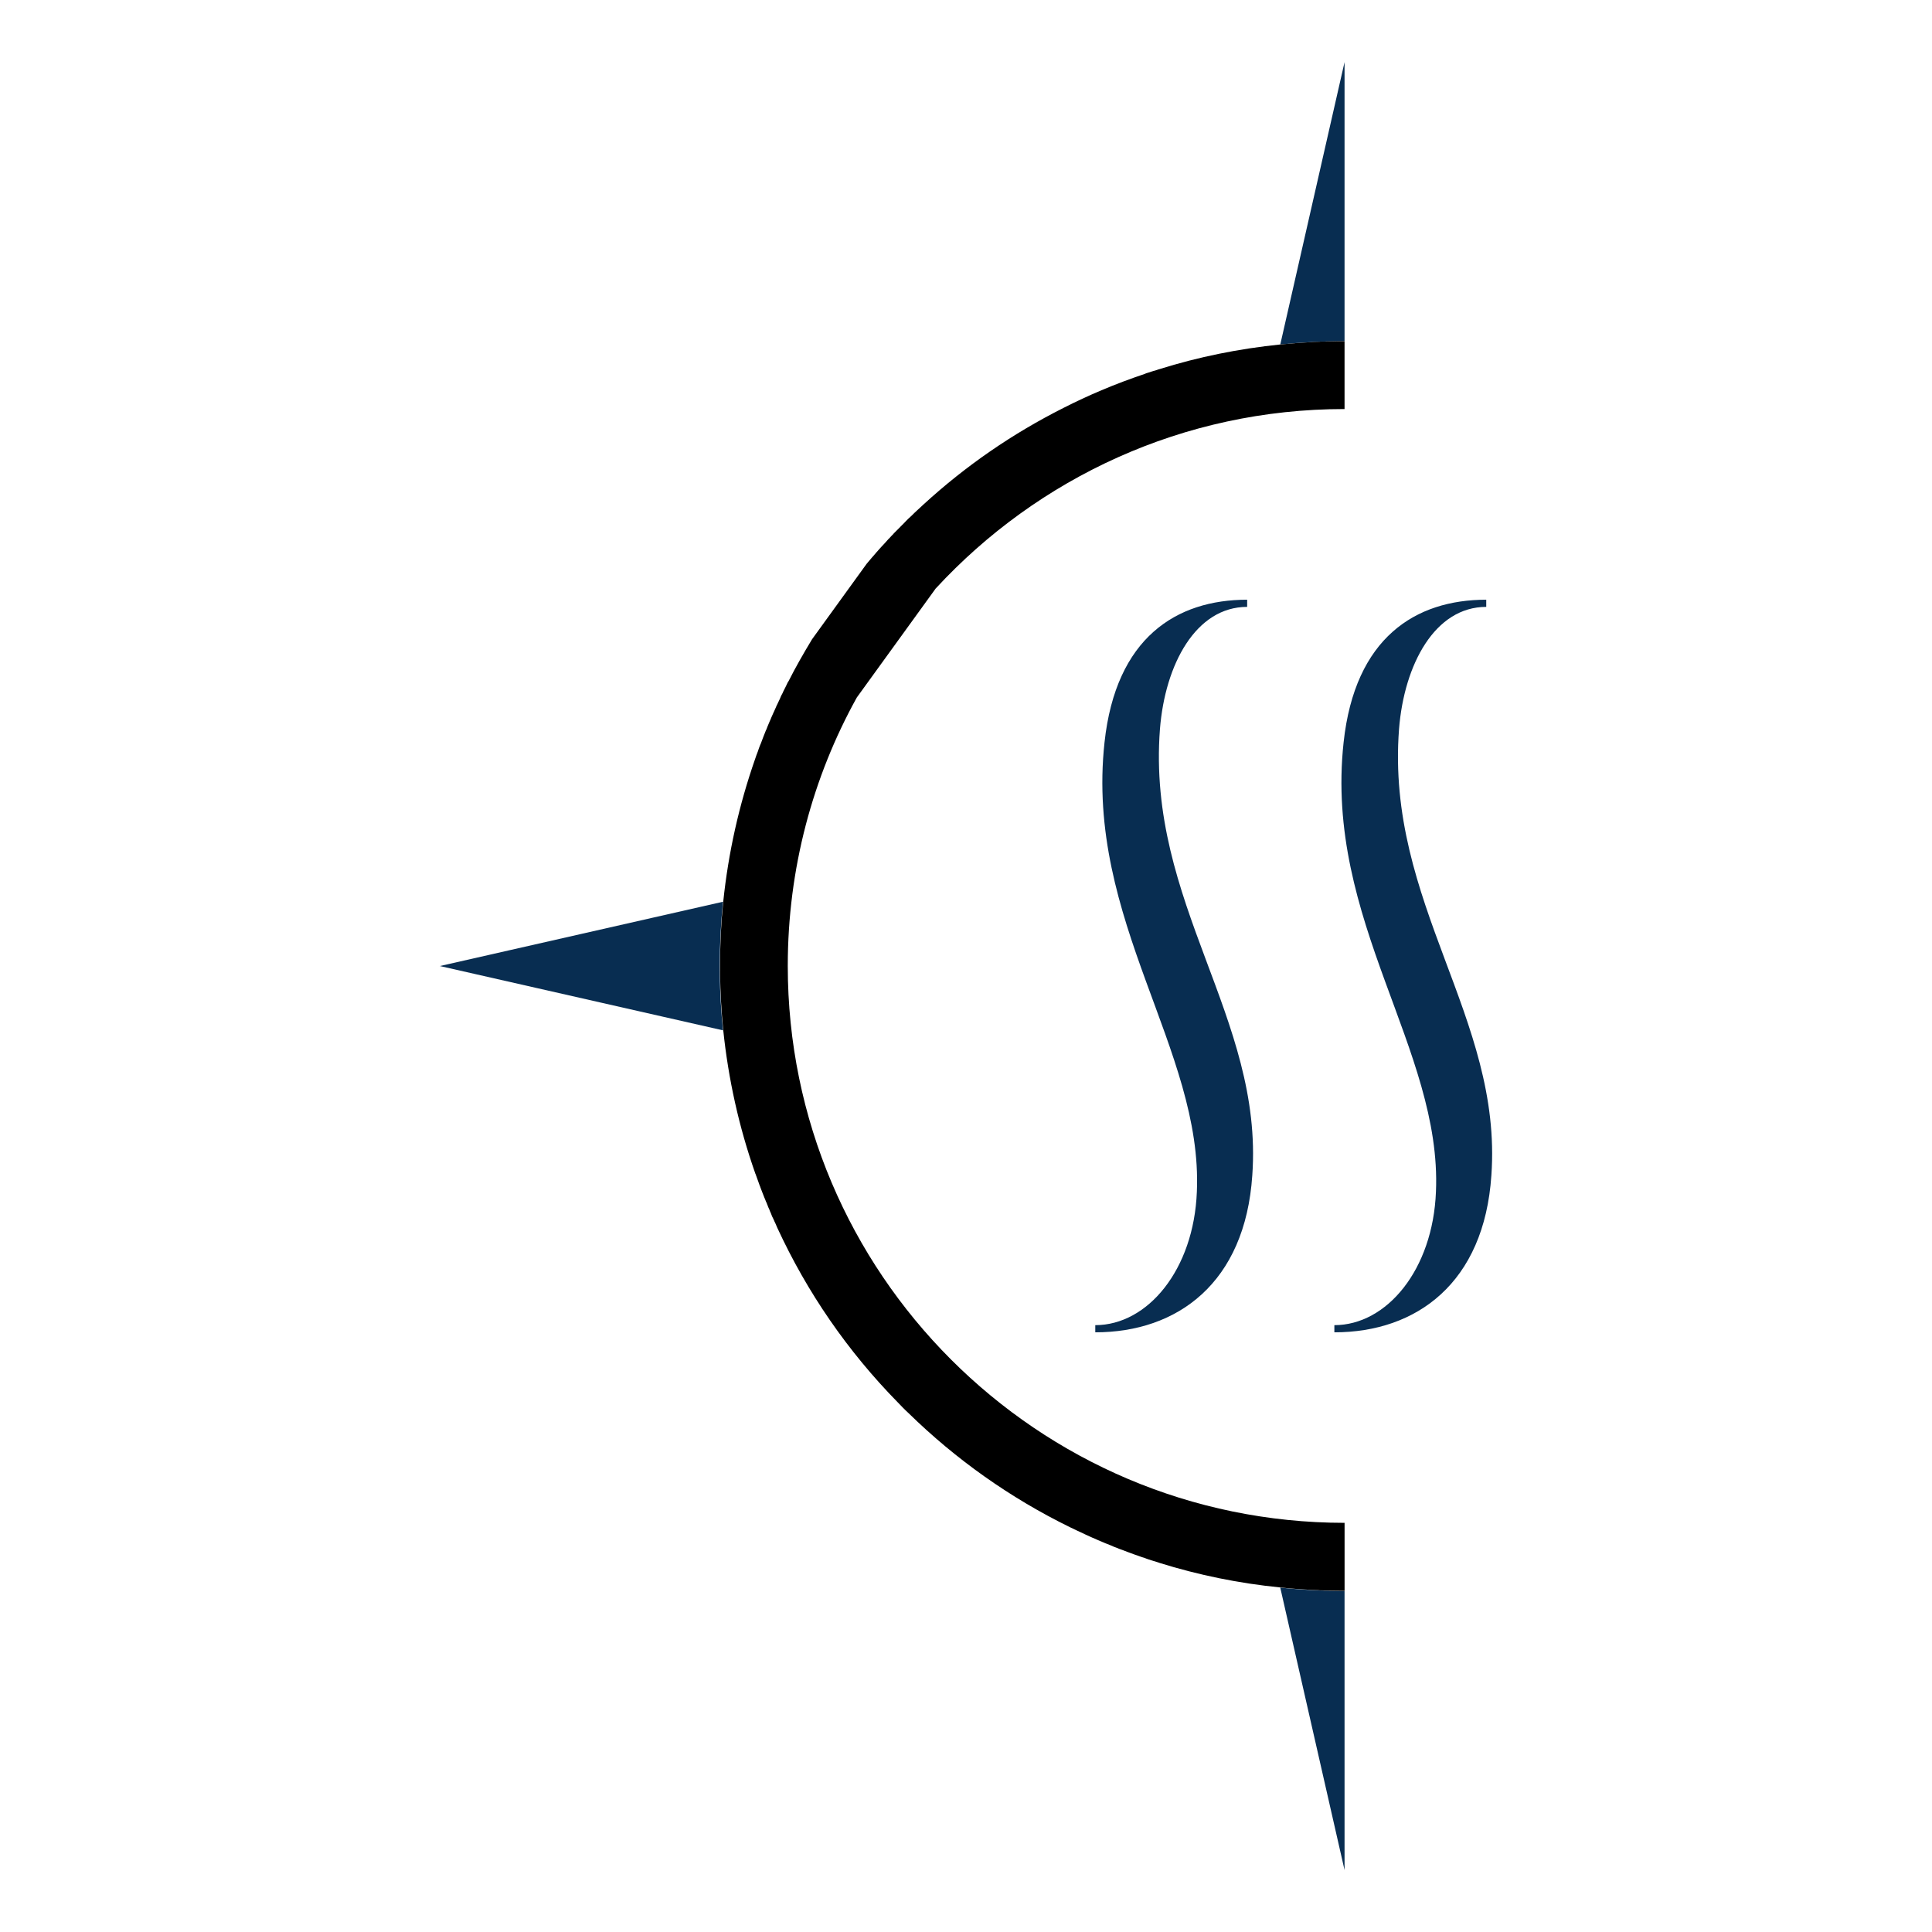 <svg xmlns="http://www.w3.org/2000/svg" id="uuid-2bfa231e-012e-4f4c-8a14-742f223035c3" data-name="Capa 1" viewBox="0 0 512 512"><defs><style>      .uuid-4184276b-85a9-4be0-ab2e-643e7efb6d6e {        fill: #082d51;      }    </style></defs><path class="uuid-4184276b-85a9-4be0-ab2e-643e7efb6d6e" d="M356.32,421.63v73.96l-17.04-74.86c2.79.31,5.53.49,8.32.67h.27c.49,0,.99.05,1.48.05.22.05.45.05.67.05.31,0,.67,0,1.03.05h1.08c.14.04.31.04.45.04,1.26,0,2.47.05,3.73.05Z"></path><path class="uuid-4184276b-85a9-4be0-ab2e-643e7efb6d6e" d="M190.75,258.15c0-.71-.01-1.43-.01-2.14,0-5.73.29-11.41.86-17.04l-75.03,17.04,75.03,17.04c-.5-4.92-.79-9.89-.85-14.88,0,0,0-.01,0-.02Z"></path><path class="uuid-4184276b-85a9-4be0-ab2e-643e7efb6d6e" d="M356.32,16.41v74c-1.26,0-2.47,0-3.73.05h-.45c-.36,0-.72,0-1.08.05h-1.03c-.23.05-.45.05-.67.05-.49,0-.99.04-1.48.04-.09.05-.18.05-.27.05-2.79.14-5.53.36-8.32.63l17.04-74.86Z"></path><path class="uuid-4184276b-85a9-4be0-ab2e-643e7efb6d6e" d="M331.87,311.47c-1.9,28.55-19.85,41.61-41.61,41.61v-1.9c13.87,0,26.11-14.68,26.92-35.35,1.63-37.8-29.64-71.79-24.47-119.1,2.99-27.74,19.04-37.8,37.8-37.8v1.9c-13.6,0-21.75,15.23-23.11,32.36-3.54,46.23,27.46,76.41,24.47,118.29Z"></path><path class="uuid-4184276b-85a9-4be0-ab2e-643e7efb6d6e" d="M395.23,311.47c-1.9,28.55-19.85,41.61-41.61,41.61v-1.9c13.87,0,26.11-14.68,26.92-35.35,1.63-37.8-29.64-71.79-24.47-119.1,2.99-27.74,19.04-37.8,37.8-37.8v1.9c-13.6,0-21.75,15.23-23.11,32.36-3.54,46.23,27.46,76.41,24.47,118.29Z"></path><path d="M248.01,155.92c26.98-29.22,65.51-47.52,108.31-47.52v-17.98c-1.26,0-2.47,0-3.73.05h-.45c-.36,0-.72,0-1.08.05h-1.03c-.23.05-.45.05-.67.05-.49,0-.99.04-1.48.04-.09.05-.18.05-.27.05-2.79.14-5.53.36-8.32.63-10.93,1.12-21.67,3.28-32.1,6.56-.18.04-.36.09-.54.18-.45.14-.9.27-1.35.4-.45.13-.94.31-1.39.45-.18.05-.31.09-.45.18-3.87,1.3-7.73,2.74-11.55,4.36-3.42,1.44-6.79,3.01-10.07,4.68-13.49,6.79-25.9,15.33-37.09,25.58-.58.54-1.17,1.08-1.75,1.62-.18.18-.36.36-.58.54-.45.45-.94.94-1.44,1.39-.09.09-.18.18-.31.27-.45.49-.94.94-1.39,1.44-.09.09-.22.18-.31.31-.14.14-.27.22-.36.36l-1.75,1.75s-.04.09-.09.13c-.31.31-.63.63-.94.99l-.4.4c-.23.27-.49.54-.72.81-.22.23-.4.45-.58.63-.22.22-.4.45-.63.67-.27.27-.49.58-.76.85-.13.18-.27.31-.4.45-.36.4-.72.81-1.08,1.26-.04.05-.09.05-.09.09-.49.58-.99,1.17-1.48,1.75l-14.48,20.01c-2.2,3.64-4.32,7.33-6.25,11.15-.05.05-.09.14-.14.18-.22.49-.45.94-.67,1.39-.09.18-.18.36-.27.54-.18.36-.36.67-.49,1.03-.13.22-.22.45-.36.67-.14.27-.22.58-.36.85-.27.58-.54,1.12-.81,1.71-.09.13-.14.27-.18.4-.18.4-.36.81-.54,1.21-.04.09-.09.18-.13.27-.18.45-.4.85-.58,1.3-.05.14-.14.31-.18.45-.14.27-.27.58-.4.9v.05c-.05.09-.05.14-.09.18-.22.54-.45,1.03-.63,1.57-.05.09-.09.18-.14.27-.49,1.21-.94,2.38-1.39,3.6-.05.09-.09.18-.13.27-.23.58-.45,1.17-.63,1.75-.14.31-.22.63-.36.94-.09.31-.22.63-.31.9-4.32,12.32-7.15,25-8.5,37.95-.58,5.62-.85,11.33-.85,17.04v2.16c.09,4.99.36,9.98.85,14.88,1.35,12.99,4.18,25.72,8.5,37.99,0,.05.05.09.05.09.22.58.4,1.17.63,1.75.13.4.31.85.45,1.26.09.18.18.4.22.58.36.99.76,1.93,1.12,2.88.05.04.05.13.09.18.14.4.31.81.49,1.17.05.18.09.31.18.45.09.31.22.63.36.9.05.09.05.13.09.18.05.18.14.4.22.58.09.18.14.36.22.49.09.27.23.54.31.81.09.18.18.36.27.54.09.18.18.36.27.58.09.22.18.45.31.67.18.45.36.85.54,1.26,7.91,17.13,18.61,32.69,31.92,46.26.45.49.94.94,1.39,1.44.45.45.94.94,1.44,1.39,12.63,12.36,27.02,22.52,42.8,30.26,1.35.63,2.7,1.3,4.09,1.93,0,0,.05,0,.09.05.58.27,1.17.54,1.8.81.09.05.22.09.36.14.54.27,1.12.49,1.71.76.13.05.22.09.36.14.05,0,.09.05.09.05.31.13.58.22.85.36.49.18.99.4,1.48.58.27.14.54.22.81.36.49.18.99.36,1.48.58.22.09.49.18.76.27.54.22,1.08.4,1.66.63.14.04.31.13.49.18.67.27,1.35.49,2.02.72.63.23,1.21.45,1.84.63.31.14.63.22.99.36.27.09.58.18.85.27.58.18,1.17.36,1.75.54.05.05.09.05.09.05,10.48,3.28,21.27,5.48,32.19,6.56,2.79.31,5.53.49,8.32.67h.27c.49,0,.99.05,1.48.05.22.05.45.05.67.05.31,0,.67,0,1.03.05h1.08c.14.04.31.04.45.04,1.26,0,2.47.05,3.73.05v-18.03c-81.42-.04-147.56-66.22-147.56-147.6,0-25.76,6.61-50.04,18.3-71.13l20.95-28.95Z"></path></svg>